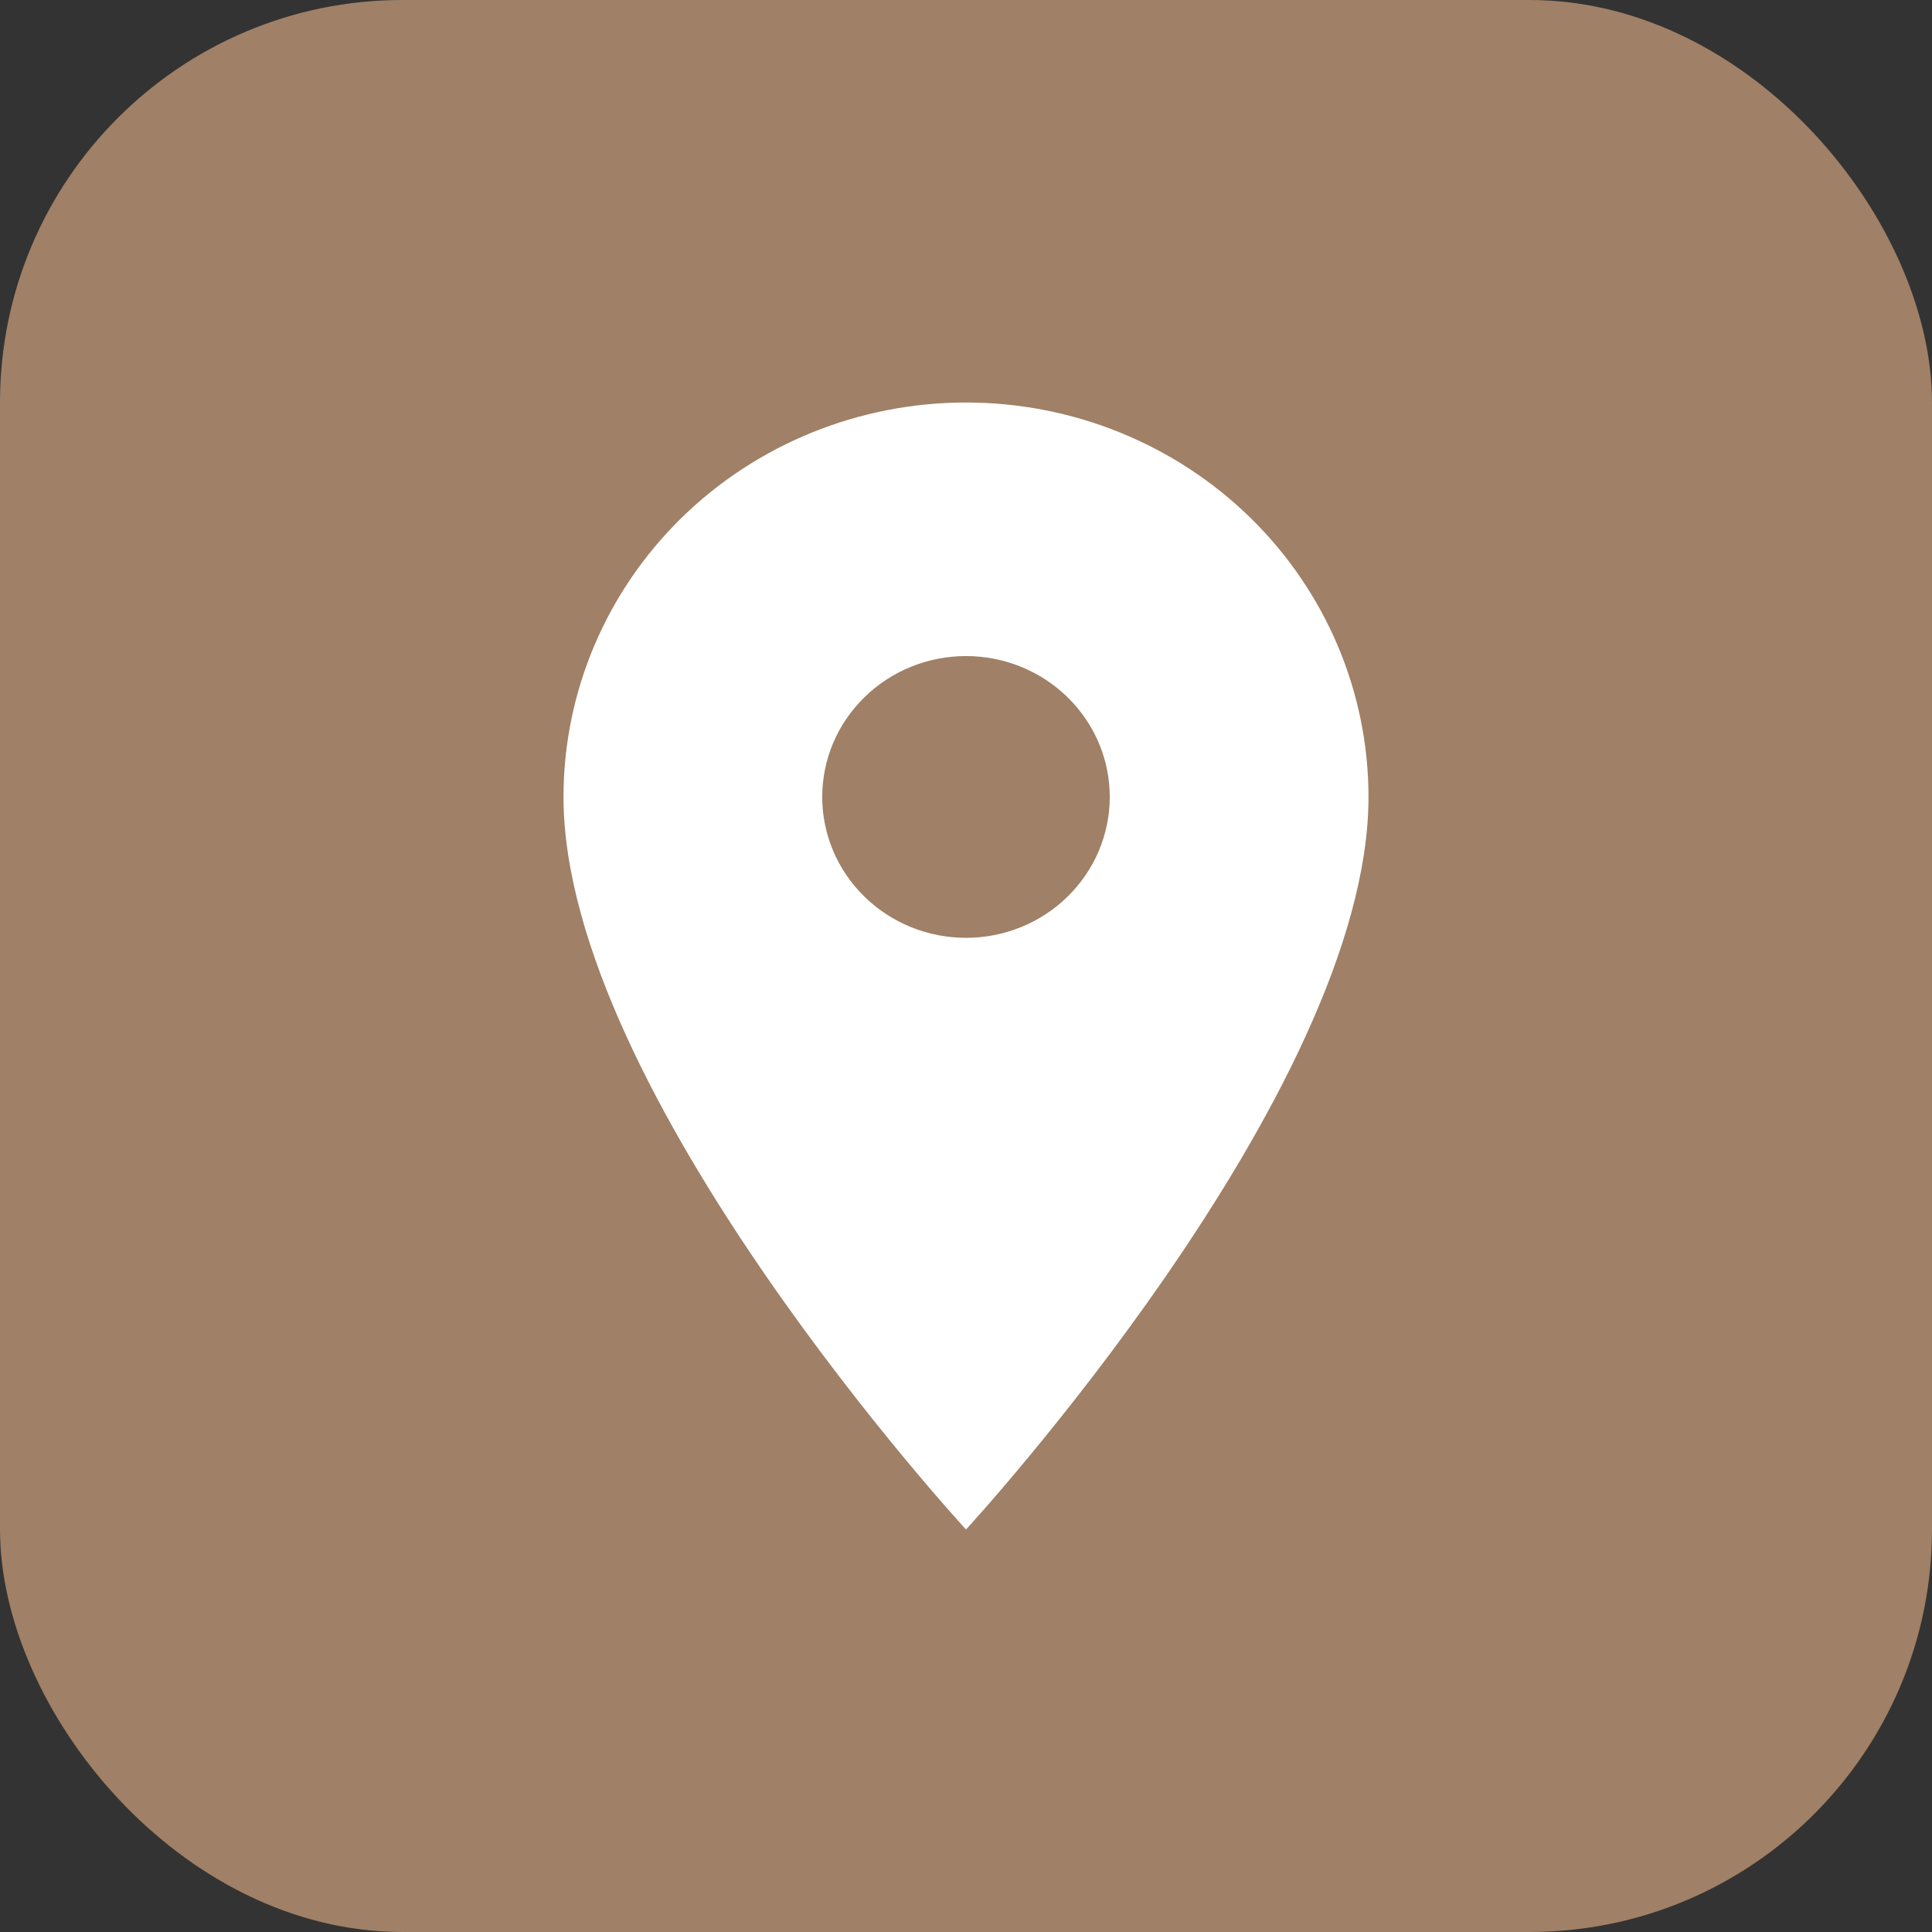 <?xml version="1.0" encoding="UTF-8"?> <svg xmlns="http://www.w3.org/2000/svg" width="24" height="24" viewBox="0 0 24 24" fill="none"><rect x="0" y="0" width="24" height="24" fill="#333333" stroke="none"/> <rect width="24" height="24" rx="5" fill="#A08066"></rect> <path d="M12 11.65C11.526 11.65 11.072 11.466 10.737 11.137C10.402 10.809 10.214 10.364 10.214 9.9C10.214 9.436 10.402 8.991 10.737 8.663C11.072 8.334 11.526 8.15 12 8.15C12.474 8.15 12.928 8.334 13.263 8.663C13.598 8.991 13.786 9.436 13.786 9.9C13.786 10.13 13.739 10.357 13.65 10.57C13.56 10.782 13.428 10.975 13.263 11.137C13.097 11.3 12.9 11.429 12.683 11.517C12.467 11.605 12.235 11.65 12 11.65ZM12 5C10.674 5 9.402 5.516 8.464 6.435C7.527 7.354 7 8.6 7 9.9C7 13.575 12 19 12 19C12 19 17 13.575 17 9.9C17 8.6 16.473 7.354 15.536 6.435C14.598 5.516 13.326 5 12 5Z" fill="white"></path> </svg> 